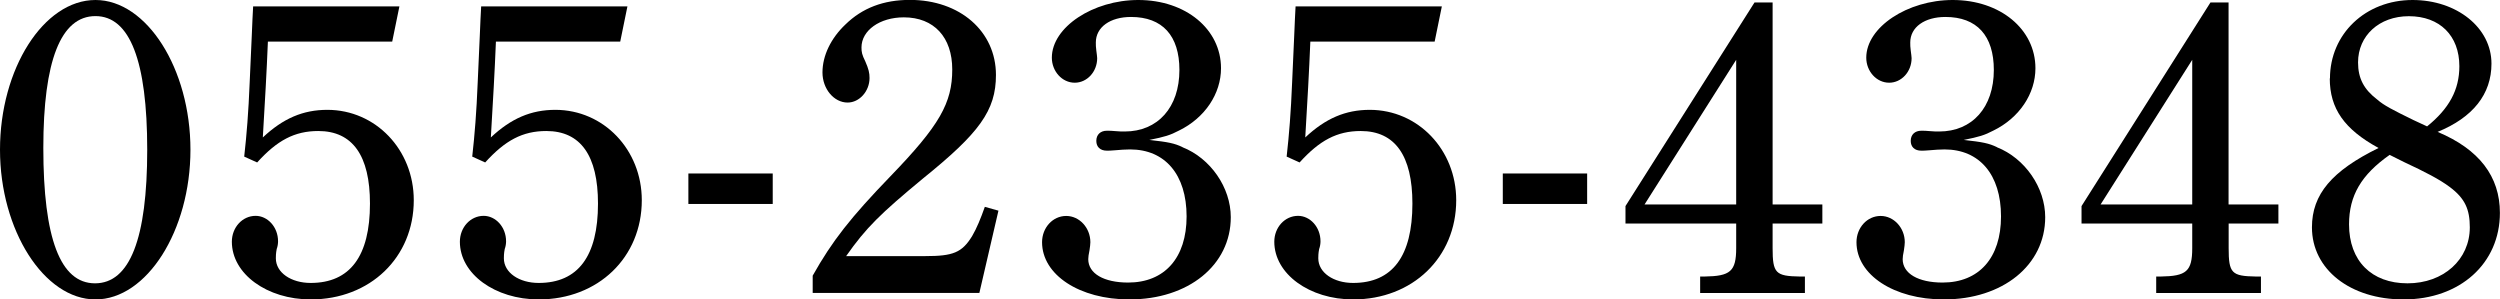 <?xml version="1.0" encoding="UTF-8"?><svg id="b" xmlns="http://www.w3.org/2000/svg" width="260.83" height="31.24" viewBox="0 0 26.083 3.124"><defs><style>.d{stroke-width:0px;}</style></defs><g id="c"><path class="d" d="m.996,0c.535,0,.991.717.991,1.562s-.456,1.562-.991,1.562-.996-.721-.996-1.562C0,.717.456,0,.996,0Zm-.005,2.956c.363,0,.545-.465.545-1.394S1.354.168.996.168C.633.168.452.637.452,1.544c0,.942.177,1.412.539,1.412Z"/><path class="d" d="m2.548,1.633c.026-.234.044-.456.057-.774.019-.385.027-.646.036-.792h1.526l-.075.367h-1.297c-.013.319-.03.615-.053,1,.212-.199.42-.288.673-.288.504,0,.902.416.902.943,0,.597-.456,1.035-1.075,1.035-.456,0-.823-.266-.823-.602,0-.15.11-.27.248-.27.124,0,.234.115.234.266,0,.022-.004.053-.014.08-.009.044-.009.08-.009.097,0,.15.16.257.363.257.411,0,.619-.279.619-.828,0-.5-.181-.757-.539-.757-.248,0-.43.098-.638.328l-.137-.062Z"/><path class="d" d="m4.927,1.633c.026-.234.044-.456.057-.774.019-.385.027-.646.036-.792h1.526l-.075.367h-1.297c-.013.319-.03.615-.053,1,.212-.199.42-.288.673-.288.504,0,.902.416.902.943,0,.597-.456,1.035-1.075,1.035-.456,0-.823-.266-.823-.602,0-.15.11-.27.248-.27.124,0,.234.115.234.266,0,.022-.004.053-.014.08-.009.044-.009.08-.009.097,0,.15.16.257.363.257.411,0,.619-.279.619-.828,0-.5-.181-.757-.539-.757-.248,0-.43.098-.638.328l-.137-.062Z"/><path class="d" d="m7.182,1.81h.88v.318h-.88v-.318Z"/><path class="d" d="m8.479,2.876c.204-.363.395-.606.814-1.04.509-.527.642-.761.642-1.111,0-.336-.19-.544-.505-.544-.252,0-.442.137-.442.314,0,.049.005.075.04.146.035.08.044.12.044.173,0,.137-.105.256-.229.256-.142,0-.262-.142-.262-.314,0-.177.089-.358.239-.5.177-.173.398-.257.673-.257.522,0,.898.328.898.783,0,.372-.173.606-.766,1.084-.438.363-.589.509-.797.806h.828c.287,0,.38-.036.486-.208.049-.084.089-.182.133-.306l.142.04-.199.858h-1.739v-.181Z"/><path class="d" d="m12.337,1.536c.292.115.504.42.504.73,0,.5-.442.858-1.058.858-.521,0-.911-.257-.911-.597,0-.15.11-.274.252-.274.138,0,.252.124.252.274,0,.022-.004.048-.009.084-.009.04-.013.075-.013.093,0,.15.163.244.416.244.38,0,.61-.257.61-.69,0-.438-.226-.699-.589-.699-.049,0-.102.004-.159.009-.04.004-.066.004-.084.004-.07,0-.11-.04-.11-.102,0-.066.044-.106.11-.106.026,0,.054,0,.089.004.04.004.07.004.097.004.346,0,.571-.252.571-.642,0-.358-.177-.553-.505-.553-.217,0-.367.106-.367.266,0,.022,0,.053.005.084.004.036.009.062.009.08,0,.142-.106.256-.234.256-.133,0-.239-.12-.239-.261,0-.318.43-.602.902-.602.496,0,.863.305.863.712,0,.266-.168.518-.438.65-.093.049-.15.066-.31.098.199.022.262.035.346.075Z"/><path class="d" d="m13.424,1.633c.026-.234.044-.456.057-.774.019-.385.027-.646.036-.792h1.526l-.075.367h-1.297c-.013.319-.03.615-.053,1,.212-.199.42-.288.673-.288.504,0,.902.416.902.943,0,.597-.456,1.035-1.075,1.035-.456,0-.823-.266-.823-.602,0-.15.11-.27.248-.27.124,0,.234.115.234.266,0,.022-.004.053-.014.08-.009.044-.009.08-.009.097,0,.15.16.257.363.257.411,0,.619-.279.619-.828,0-.5-.181-.757-.539-.757-.248,0-.43.098-.638.328l-.137-.062Z"/><path class="d" d="m15.679,1.81h.88v.318h-.88v-.318Z"/><path class="d" d="m18.494,2.133h.519v.199h-.519v.257c0,.261.031.292.283.296h.054v.172h-1.093v-.172h.048c.266-.004.328-.053.328-.296v-.257h-1.155v-.182L18.305.026h.189v2.106Zm-1.336,0h.956V.624l-.956,1.509Z"/><path class="d" d="m20.834,1.536c.292.115.504.42.504.73,0,.5-.442.858-1.058.858-.521,0-.911-.257-.911-.597,0-.15.11-.274.252-.274.138,0,.252.124.252.274,0,.022-.004.048-.009.084-.009.04-.013.075-.013.093,0,.15.163.244.416.244.38,0,.61-.257.61-.69,0-.438-.226-.699-.589-.699-.048,0-.102.004-.159.009-.04.004-.066.004-.084.004-.07,0-.11-.04-.11-.102,0-.066.044-.106.11-.106.026,0,.053,0,.089.004.04.004.07.004.097.004.346,0,.571-.252.571-.642,0-.358-.177-.553-.505-.553-.217,0-.367.106-.367.266,0,.022,0,.053.005.084.004.036.009.062.009.08,0,.142-.106.256-.234.256-.133,0-.239-.12-.239-.261,0-.318.43-.602.902-.602.496,0,.863.305.863.712,0,.266-.168.518-.438.65-.093.049-.15.066-.31.098.199.022.262.035.346.075Z"/><path class="d" d="m23.252,2.133h.519v.199h-.519v.257c0,.261.031.292.283.296h.054v.172h-1.093v-.172h.048c.266-.004.328-.053.328-.296v-.257h-1.155v-.182L23.062.026h.189v2.106Zm-1.336,0h.956V.624l-.956,1.509Z"/><path class="d" d="m24.309.819c0-.465.371-.819.862-.819.46,0,.823.288.823.664,0,.319-.194.562-.562.712.434.182.65.465.65.845,0,.527-.416.903-1.005.903-.558,0-.956-.314-.956-.752,0-.345.208-.589.695-.828-.358-.195-.509-.412-.509-.726Zm.624.796c-.297.208-.425.425-.425.726,0,.38.234.615.61.615s.65-.248.65-.584c0-.186-.049-.301-.208-.42-.106-.08-.261-.16-.478-.261l-.15-.075Zm.389-.296c.23-.186.337-.381.337-.628,0-.319-.204-.522-.527-.522-.31,0-.53.204-.53.482,0,.168.062.283.203.39.066.058.159.106.376.212l.142.066Z"/></g></svg>
